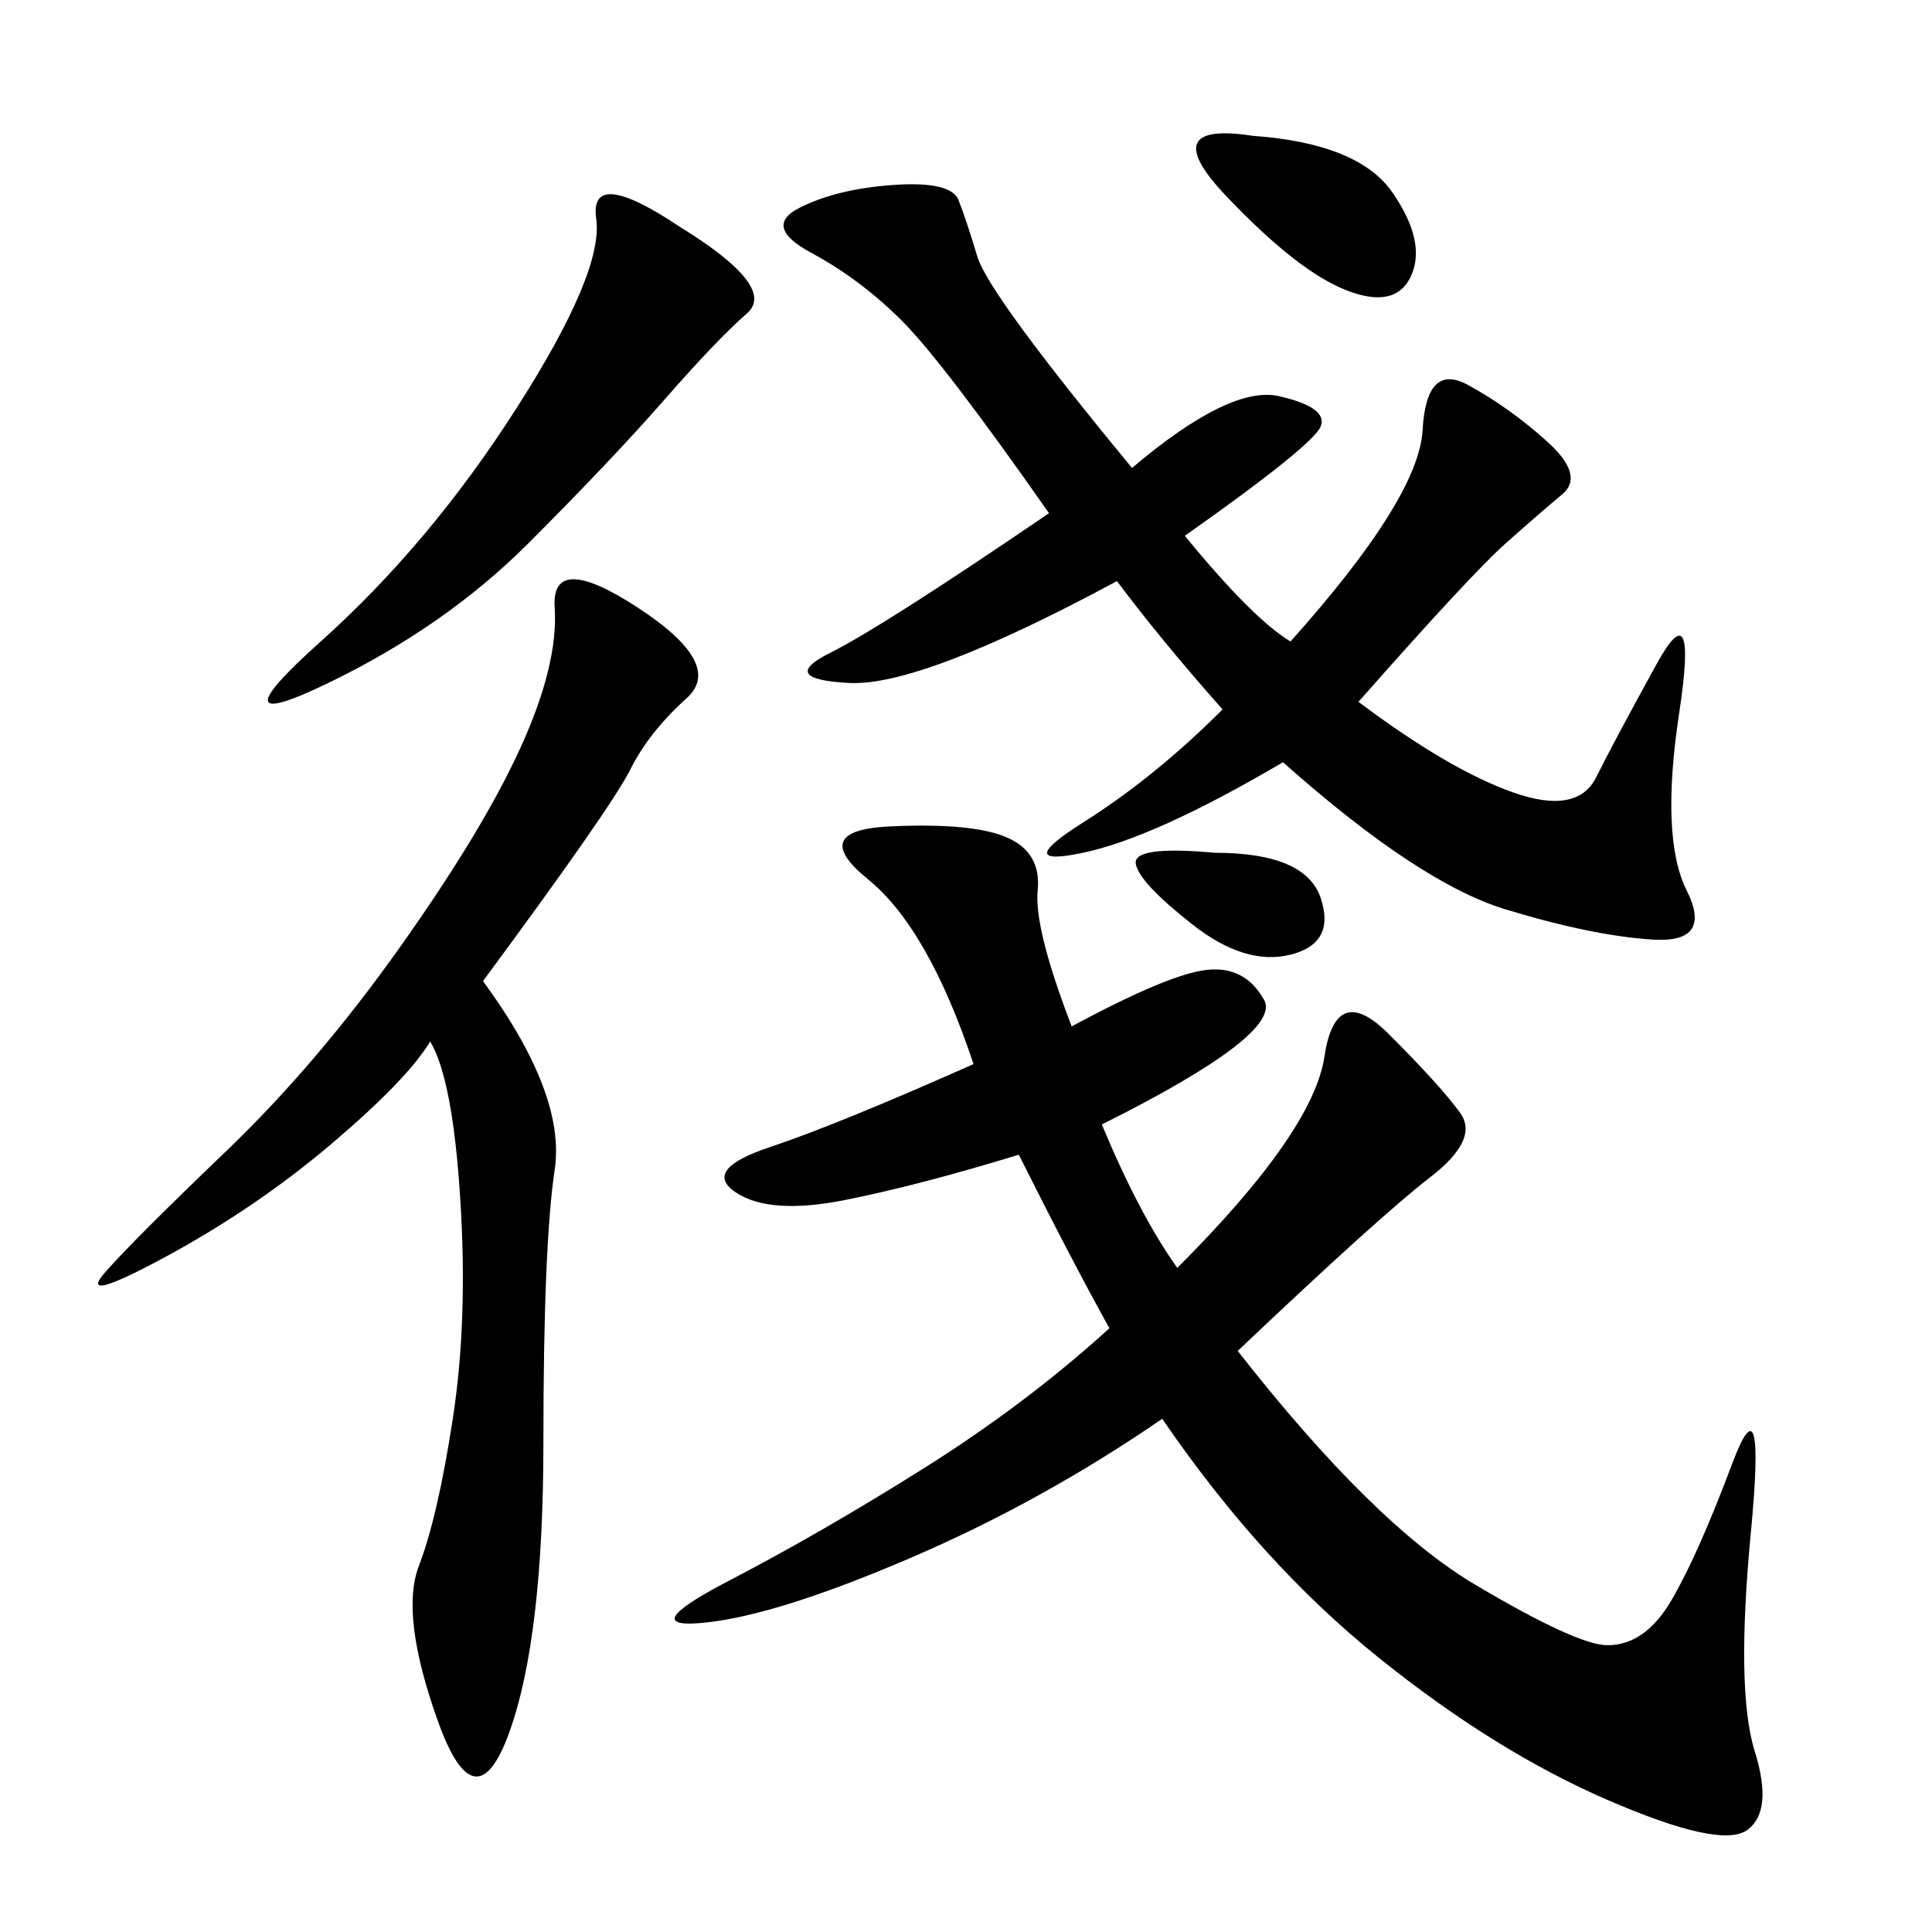 <svg xmlns="http://www.w3.org/2000/svg" xmlns:xlink="http://www.w3.org/1999/xlink" width="300" height="300"><path d="M166.41 159.38Q181.64 151.17 187.50 150.59Q193.36 150 196.29 155.27Q199.22 160.55 171.09 174.61L171.09 174.61Q176.95 188.67 182.81 196.88L182.81 196.88Q203.91 175.78 205.66 164.06Q207.42 152.34 215.63 160.55Q223.83 168.75 226.76 172.85Q229.69 176.95 222.07 182.81Q214.45 188.67 192.19 209.77L192.19 209.77Q213.28 236.72 229.10 246.09Q244.92 255.47 249.61 255.47L249.61 255.47Q255.47 255.47 259.57 248.44Q263.67 241.41 268.95 227.34Q274.22 213.28 271.88 237.89Q269.53 262.50 272.46 271.88Q275.39 281.25 271.29 284.18Q267.19 287.11 249.61 279.49Q232.03 271.88 213.87 257.23Q195.70 242.58 180.47 220.31L180.47 220.31Q161.72 233.20 141.21 241.99Q120.70 250.78 109.57 251.95Q98.44 253.13 113.09 245.51Q127.73 237.89 143.55 227.93Q159.38 217.97 172.27 206.25L172.27 206.25Q166.41 195.70 158.20 179.30L158.20 179.30Q142.97 183.98 131.25 186.33Q119.53 188.67 114.26 185.16Q108.98 181.64 119.53 178.13Q130.08 174.61 151.17 165.23L151.17 165.23Q144.14 144.14 134.77 136.52Q125.39 128.91 138.28 128.32Q151.17 127.73 156.45 130.08Q161.72 132.42 161.13 138.28Q160.55 144.14 166.41 159.38L166.41 159.38ZM175.78 72.66Q191.02 59.77 198.63 61.52Q206.25 63.28 205.08 66.21Q203.91 69.14 183.98 83.20L183.98 83.20Q194.53 96.09 200.39 99.61L200.39 99.61Q220.31 77.34 220.90 66.80Q221.48 56.25 227.93 59.77Q234.38 63.28 240.23 68.55Q246.09 73.83 242.58 76.76Q239.06 79.69 233.79 84.38Q228.52 89.06 210.94 108.98L210.94 108.98Q225 119.53 234.96 123.05Q244.92 126.56 247.85 120.70Q250.78 114.84 257.23 103.13Q263.67 91.41 260.74 110.74Q257.81 130.08 261.91 138.28Q266.02 146.48 256.64 145.90Q247.27 145.31 233.79 141.21Q220.31 137.11 199.22 118.36L199.22 118.36Q179.30 130.08 168.16 132.42Q157.03 134.77 168.16 127.73Q179.30 120.70 189.84 110.16L189.84 110.16Q180.47 99.61 173.44 90.23L173.44 90.23Q142.97 106.64 131.84 106.05Q120.70 105.47 128.91 101.37Q137.11 97.27 162.89 79.69L162.89 79.69Q146.48 56.25 140.04 49.80Q133.59 43.36 125.98 39.26Q118.36 35.16 124.22 32.23Q130.08 29.30 138.87 28.71Q147.66 28.13 148.83 31.05Q150 33.98 151.76 39.84Q153.52 45.70 175.78 72.66L175.78 72.66ZM75 152.34Q87.89 169.92 86.13 181.64Q84.38 193.36 84.38 223.83L84.38 223.83Q84.38 254.30 79.10 268.95Q73.83 283.59 67.97 267.19Q62.11 250.78 65.04 243.16Q67.97 235.55 70.31 220.31Q72.66 205.08 71.48 186.33Q70.31 167.58 66.80 161.72L66.80 161.72Q63.28 167.58 51.56 177.54Q39.84 187.50 25.78 195.12Q11.72 202.73 16.41 197.46Q21.09 192.19 35.16 178.71Q49.22 165.23 62.11 147.07Q75 128.91 80.86 116.02Q86.72 103.13 86.13 94.34Q85.55 85.55 99.02 94.34Q112.50 103.13 106.64 108.40Q100.78 113.67 97.85 119.53Q94.92 125.39 75 152.34L75 152.34ZM105.47 35.16Q120.70 44.53 116.02 48.63Q111.33 52.73 103.13 62.11Q94.92 71.48 82.03 84.38Q69.14 97.27 50.98 106.05Q32.81 114.84 49.80 99.61Q66.80 84.38 80.27 63.28Q93.75 42.19 92.58 33.98Q91.41 25.78 105.47 35.16L105.47 35.16ZM194.53 21.09Q210.94 22.27 216.21 29.88Q221.48 37.50 219.14 42.77Q216.80 48.05 209.18 45.12Q201.56 42.19 190.43 30.47Q179.30 18.75 194.53 21.09L194.53 21.09ZM188.67 132.42Q202.73 132.42 205.08 139.45Q207.42 146.48 200.39 148.24Q193.36 150 185.16 143.55Q176.95 137.11 176.37 134.18Q175.78 131.25 188.67 132.42L188.67 132.42Z"/></svg>
